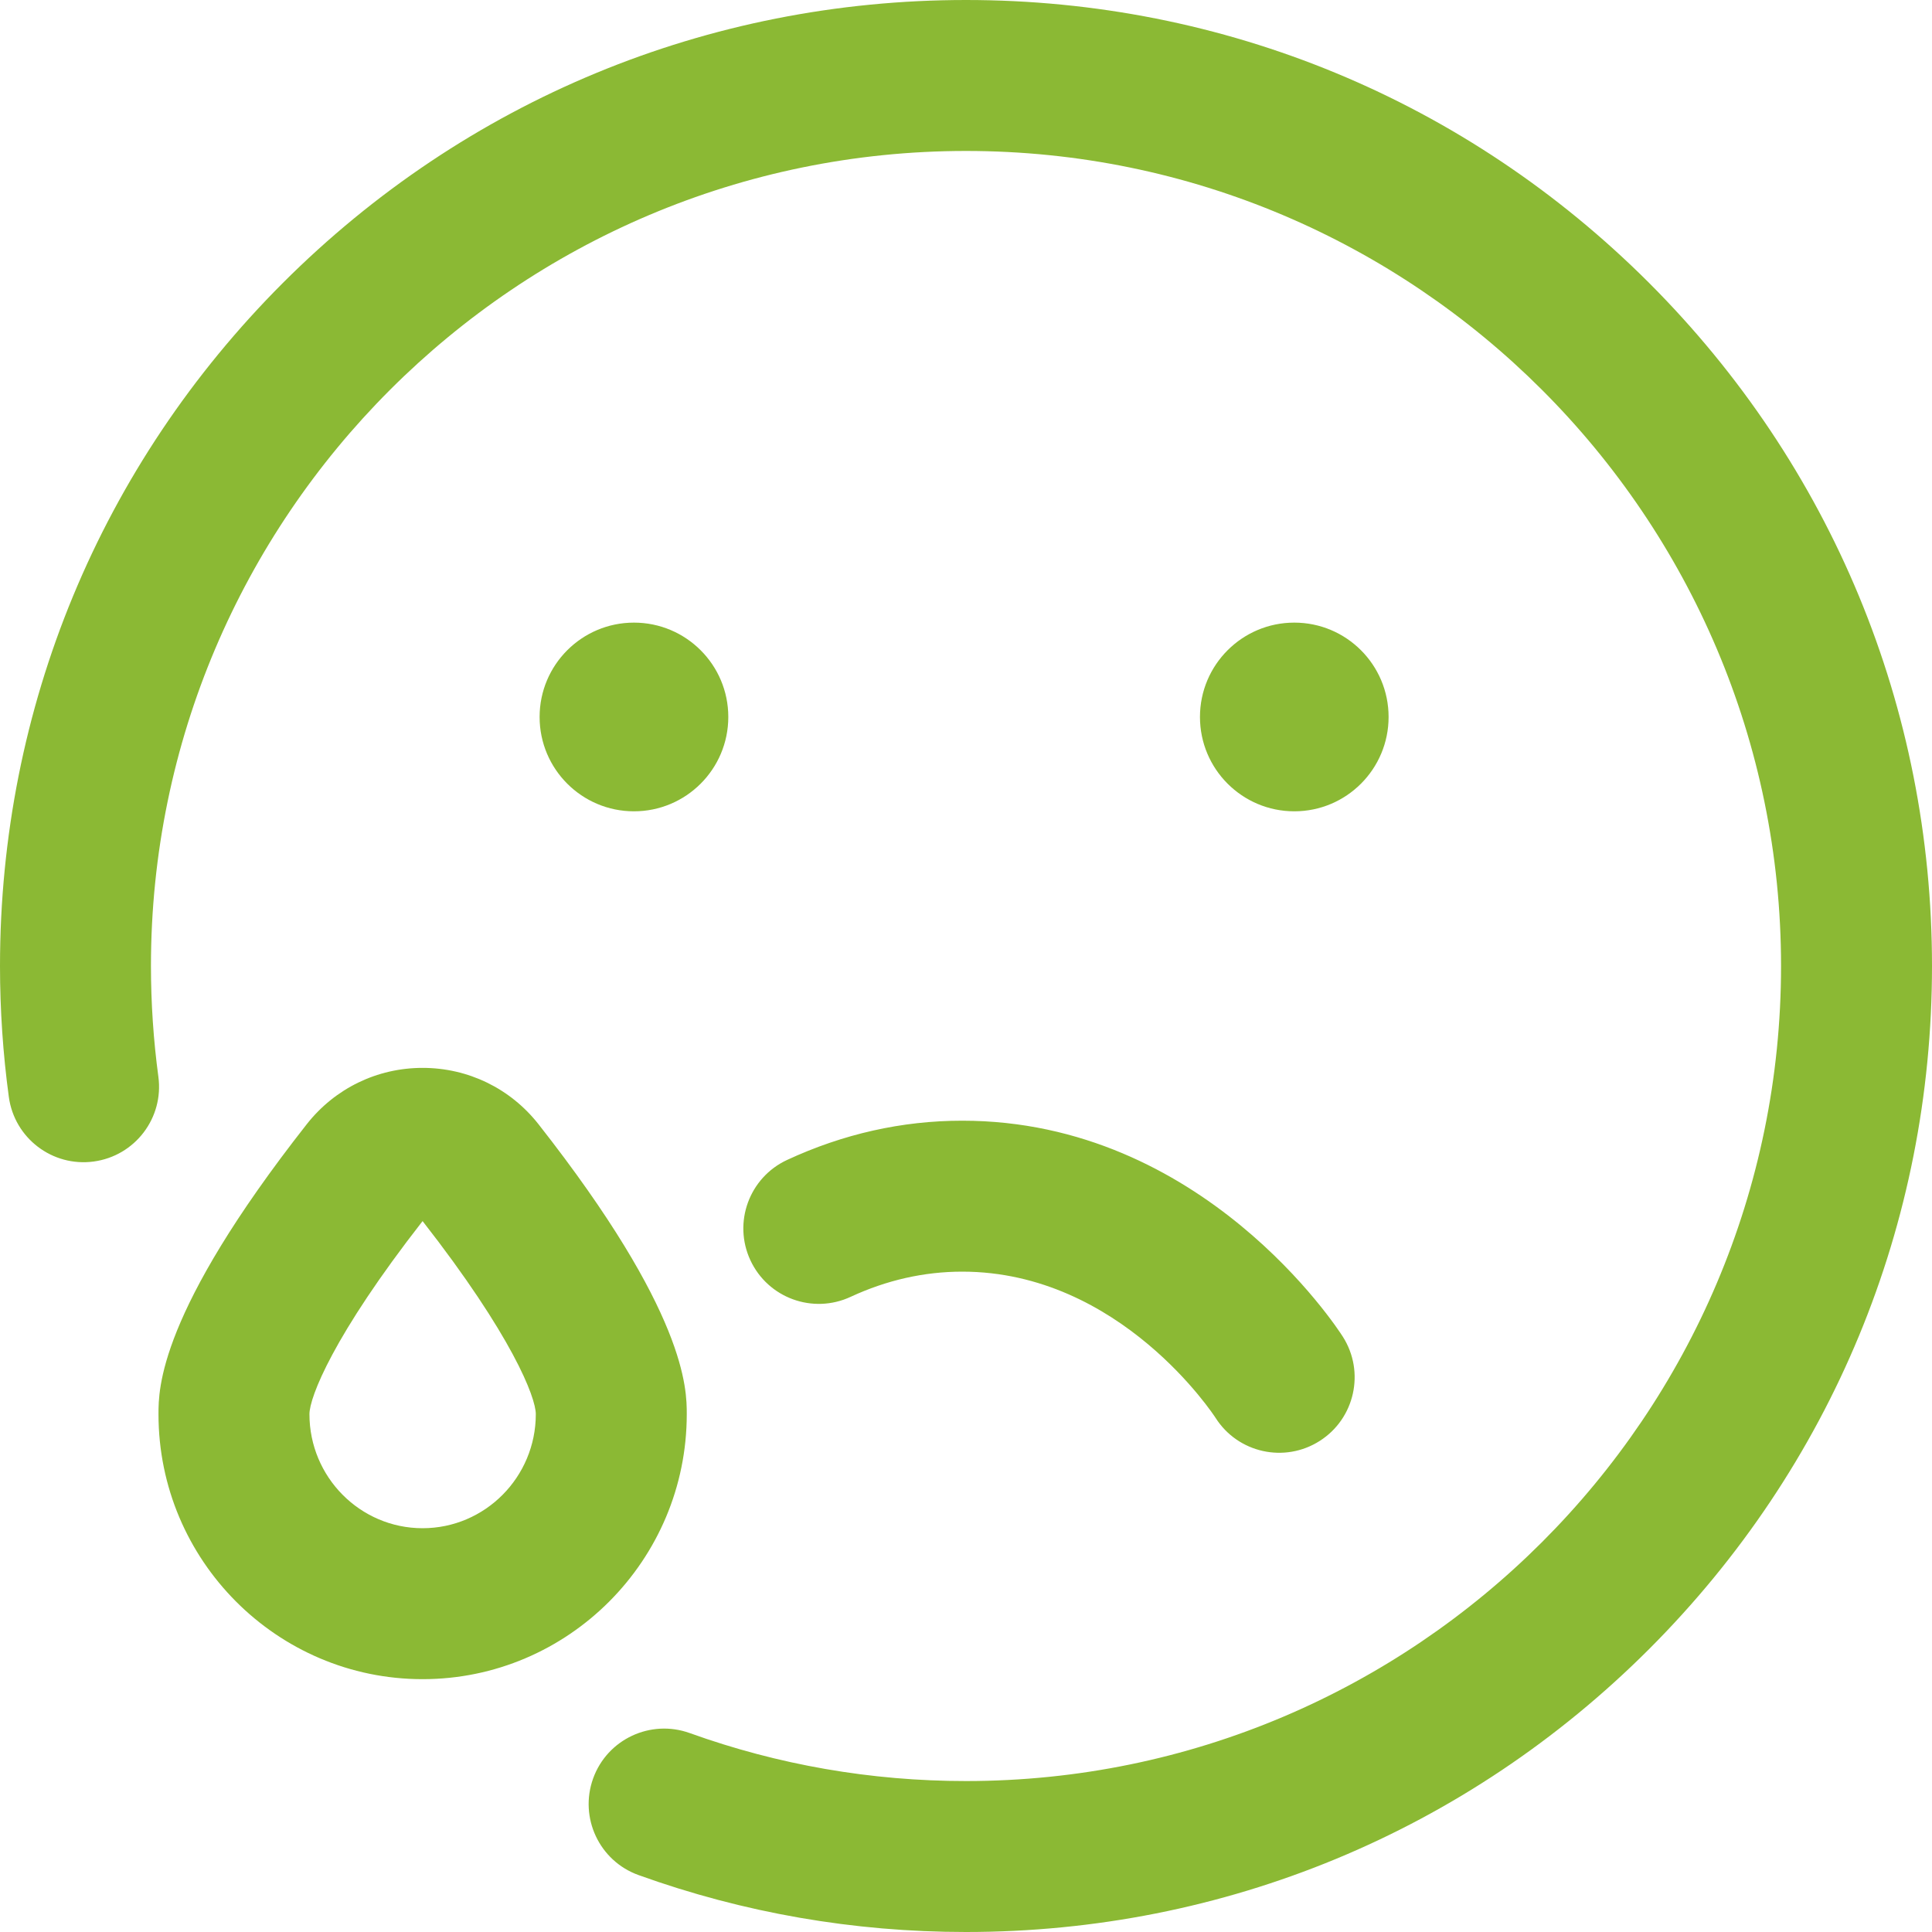 <svg width="30" height="30" viewBox="0 0 30 30" fill="none" xmlns="http://www.w3.org/2000/svg">
<g clip-path="url(#clip0)">
<path d="M15 30C13.255 30 11.544 29.703 9.915 29.116C9.306 28.897 8.991 28.225 9.21 27.616C9.429 27.007 10.101 26.692 10.71 26.911C12.083 27.405 13.526 27.656 15 27.656C21.979 27.656 27.656 21.979 27.656 15C27.656 8.021 21.979 2.344 15 2.344C8.021 2.344 2.344 8.021 2.344 15C2.344 15.575 2.383 16.153 2.459 16.718C2.546 17.359 2.097 17.949 1.455 18.036C0.814 18.123 0.224 17.674 0.137 17.032C0.046 16.363 0 15.68 0 15C0 10.993 1.56 7.227 4.393 4.393C7.227 1.56 10.993 0 15 0C19.007 0 22.773 1.56 25.607 4.393C28.44 7.227 30 10.993 30 15C30 19.007 28.44 22.773 25.607 25.607C22.773 28.44 19.007 30 15 30ZM20.852 20.757C20.765 20.62 18.674 17.402 14.941 17.402V17.402C14.006 17.402 13.091 17.608 12.221 18.012C11.634 18.285 11.379 18.982 11.652 19.569C11.925 20.156 12.622 20.41 13.209 20.137C13.767 19.878 14.35 19.746 14.941 19.746V19.746C17.402 19.746 18.86 21.993 18.875 22.016C19.222 22.562 19.946 22.723 20.492 22.375C21.038 22.028 21.199 21.303 20.852 20.757ZM9.844 9.668C10.653 9.668 11.309 10.324 11.309 11.133C11.309 11.942 10.653 12.598 9.844 12.598C9.035 12.598 8.379 11.942 8.379 11.133C8.379 10.324 9.035 9.668 9.844 9.668ZM18.633 11.133C18.633 11.942 19.289 12.598 20.098 12.598C20.907 12.598 21.562 11.942 21.562 11.133C21.562 10.324 20.907 9.668 20.098 9.668C19.289 9.668 18.633 10.324 18.633 11.133ZM6.562 26.074C4.301 26.074 2.461 24.228 2.461 21.959C2.461 21.57 2.461 20.388 4.763 17.457C5.2 16.901 5.856 16.582 6.562 16.582C7.269 16.582 7.925 16.901 8.362 17.457C10.664 20.388 10.664 21.57 10.664 21.959C10.664 24.228 8.824 26.074 6.562 26.074ZM6.562 18.961C5.174 20.739 4.805 21.699 4.805 21.959C4.805 22.936 5.593 23.73 6.562 23.73C7.532 23.73 8.32 22.936 8.32 21.959C8.32 21.699 7.951 20.739 6.562 18.961ZM6.519 18.905C6.519 18.905 6.519 18.905 6.519 18.905V18.905Z" fill="#8BB934"/>
</g>
<defs>
<clipPath id="clip0">
<rect width="30" height="30" fill="white"/>
</clipPath>
</defs>
</svg>
